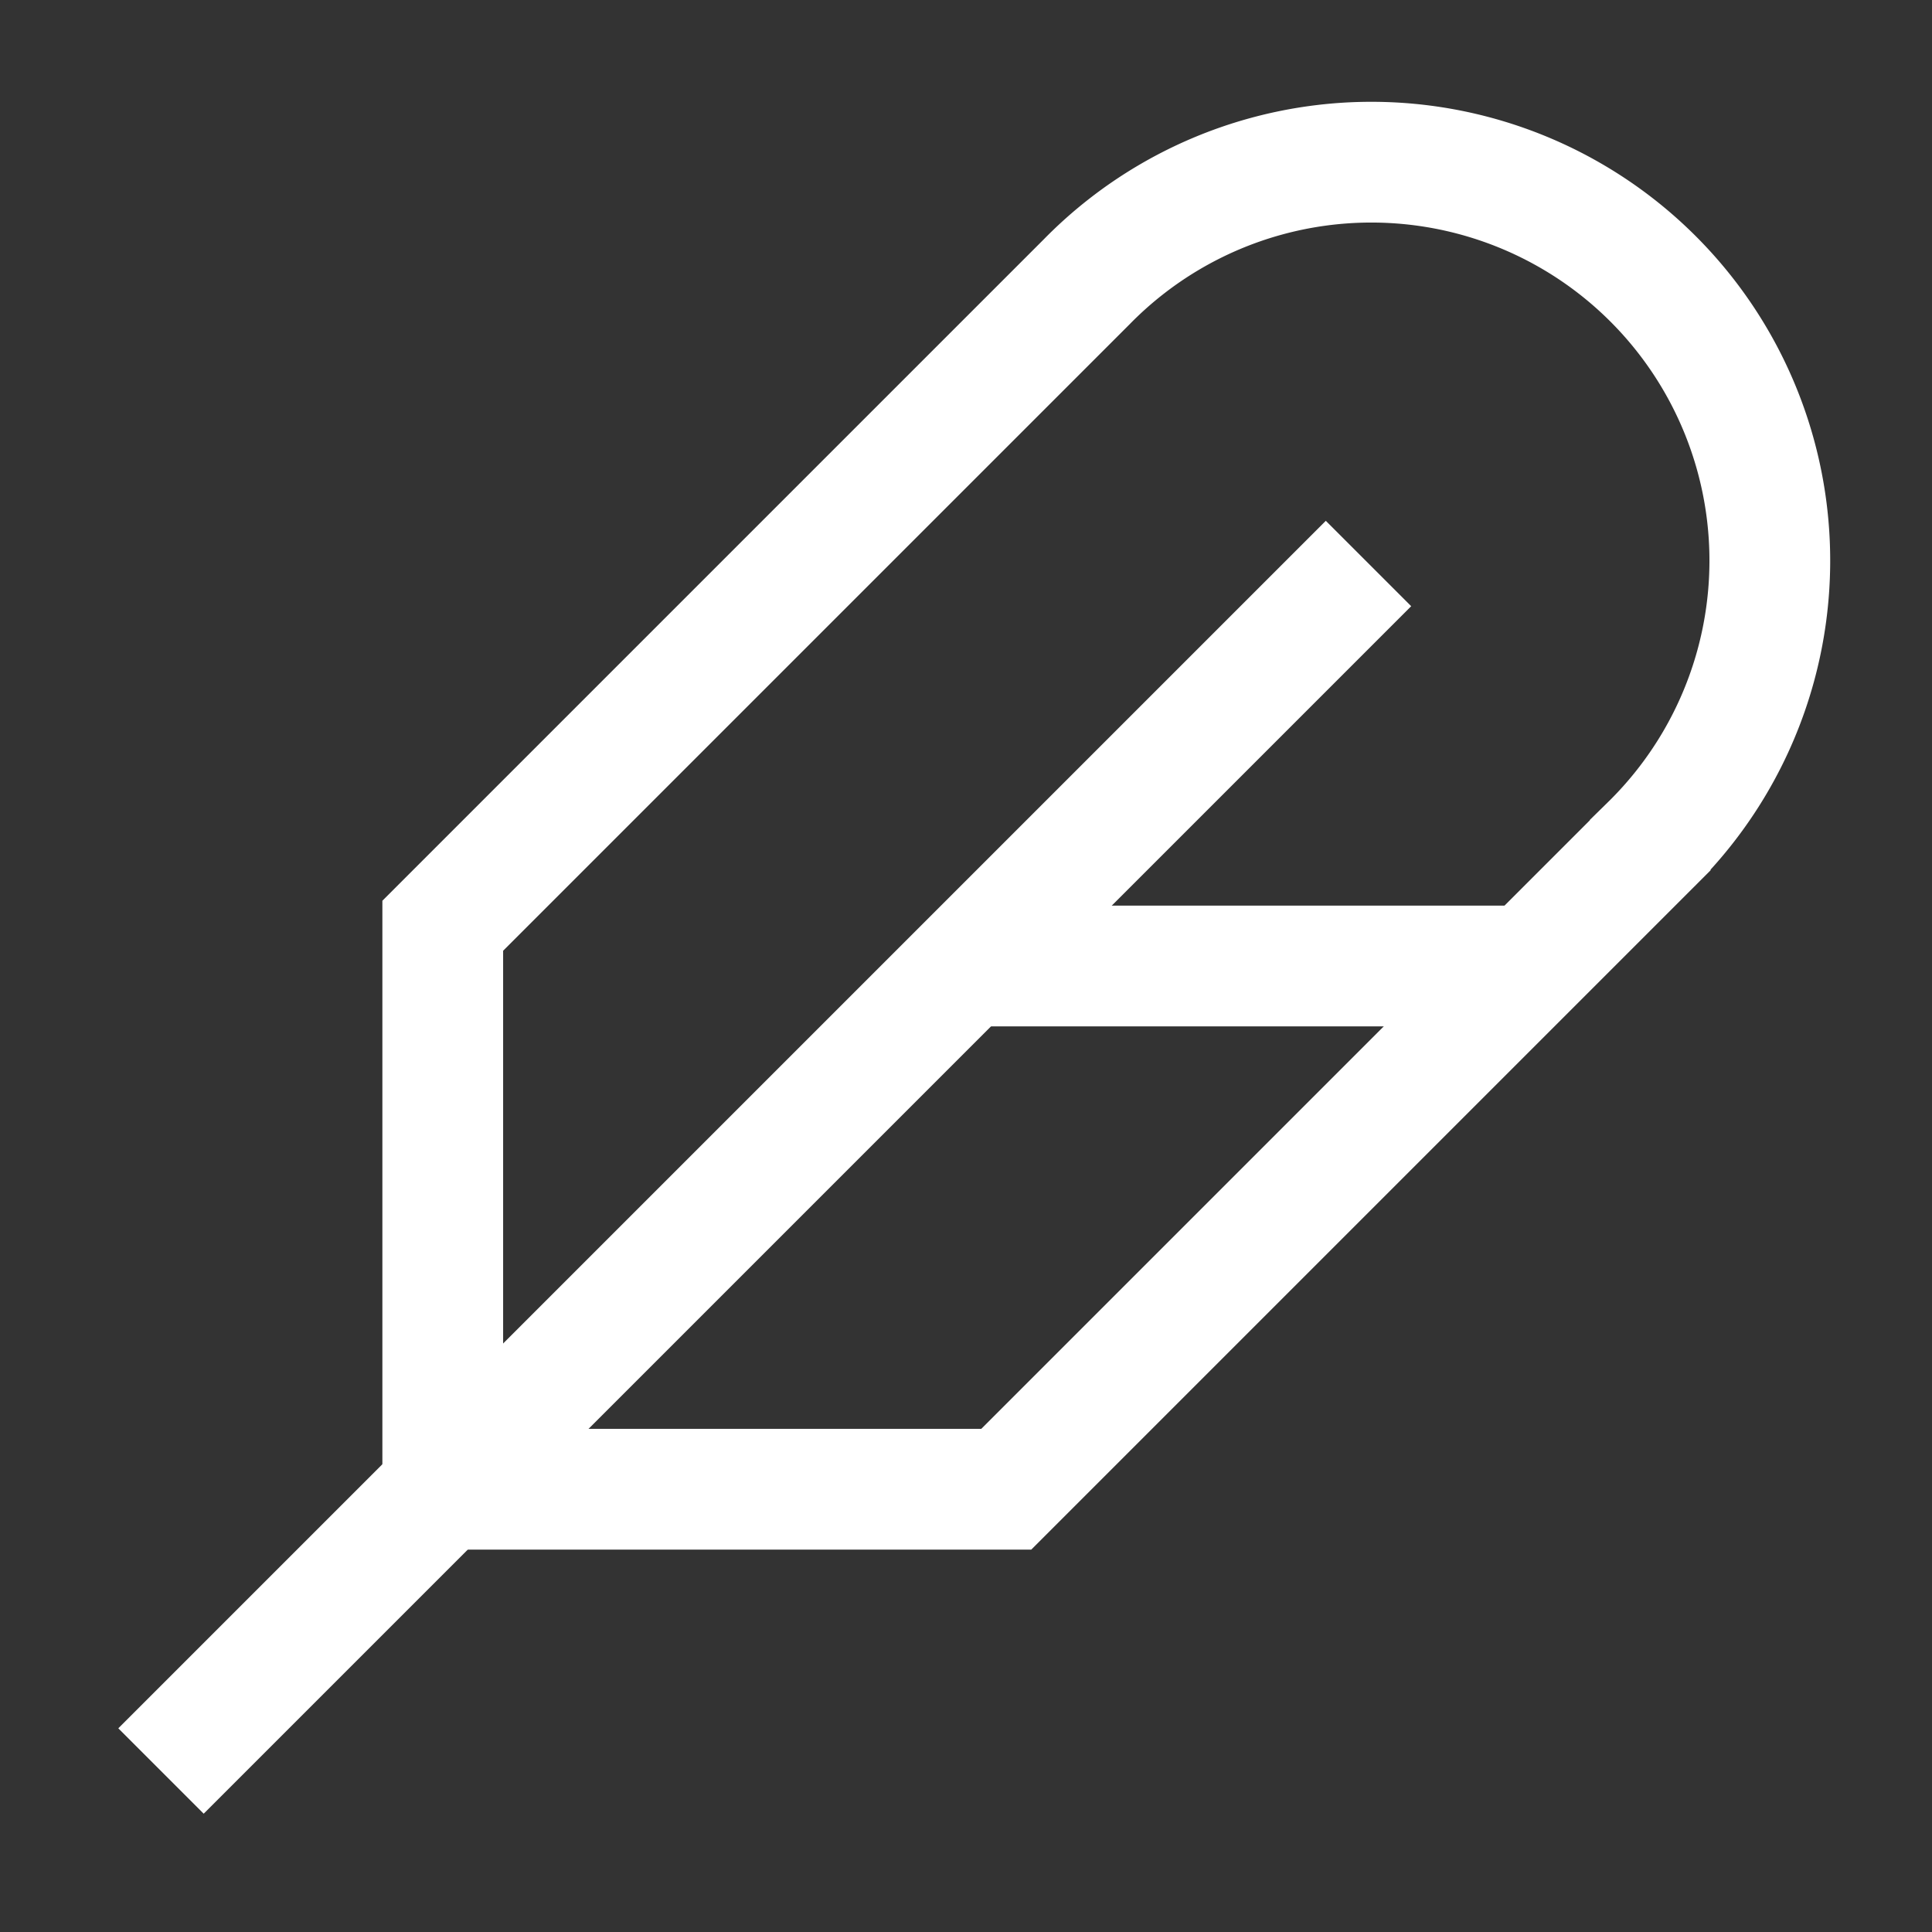 <svg xmlns="http://www.w3.org/2000/svg" fill="none" viewBox="0 0 24 24" id="Feather-Pen--Streamline-Sharp" height="24" width="24"><rect x="0" y="0" width="24" height="24" fill="#333333" stroke="none"/><desc>Feather Pen Streamline Icon: https://streamlinehq.com</desc><g id="feather-pen--change-edit-feather-modify-quill-write-writing"><path id="Vector 1639" stroke="#ffffff" d="M2 22 17 7" stroke-width="1.5"></path><path id="Vector 1640" stroke="#ffffff" d="M5.5 11.5v7h7l8 -8a4.95 4.95 0 1 0 -7 -7l-8 8Z" stroke-width="1.5"></path><path id="Vector 1641" stroke="#ffffff" d="M12 12h7" stroke-width="1.5"></path></g></svg>
